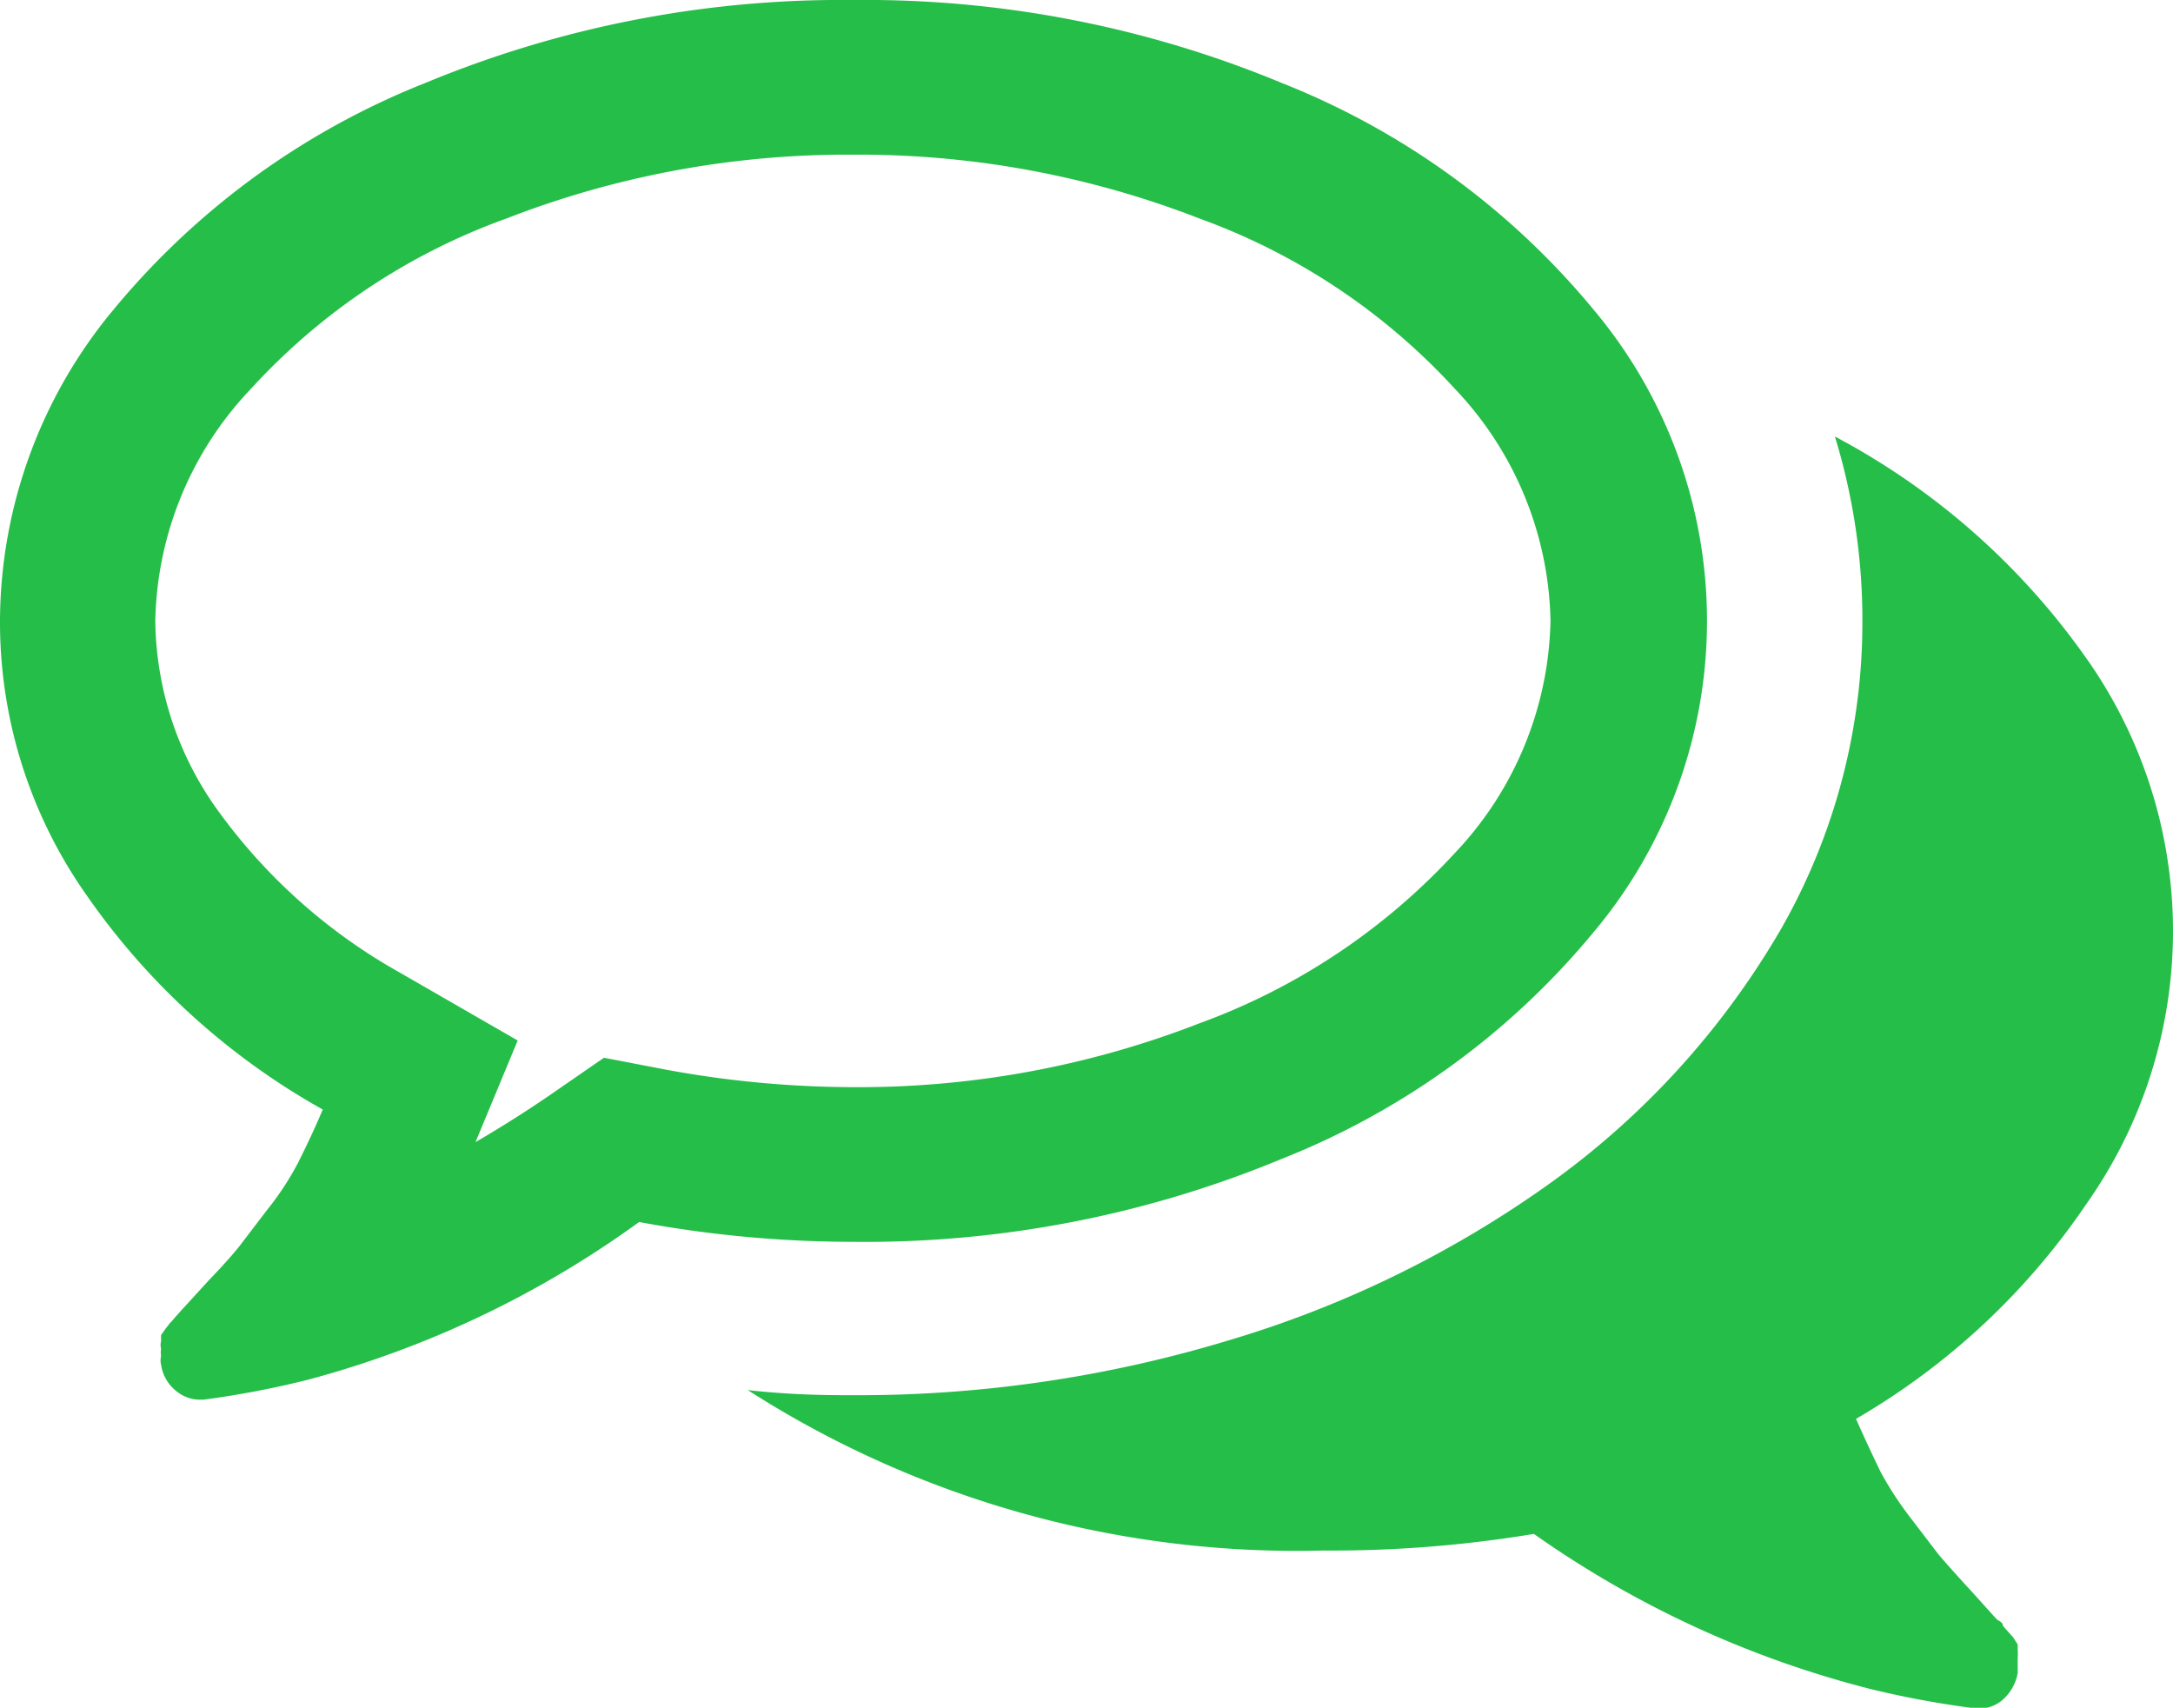 <svg xmlns="http://www.w3.org/2000/svg" viewBox="0 0 34 26.72"><defs><style>.cls-1{fill:#25be49}</style></defs><g id="レイヤー_2" data-name="レイヤー 2"><g id="section3"><path class="cls-1" d="M20.06 18.13a12.1 12.1 0 004.87-3.54 7.57 7.57 0 000-9.75 12.1 12.1 0 00-4.87-3.54 17 17 0 00-6.7-1.3 17 17 0 00-6.71 1.3 12.1 12.1 0 00-4.87 3.54A7.65 7.65 0 000 9.71 7.41 7.41 0 001.35 14a11.07 11.07 0 003.7 3.36c-.13.31-.26.58-.39.84a4.58 4.58 0 01-.48.73l-.42.55c-.1.13-.27.32-.5.56l-.43.47-.08.09c-.08.09-.08.1-.08.09s0 0-.08.1l-.07.1v.1a.21.21 0 000 .11.49.49 0 000 .12.27.27 0 000 .13.64.64 0 00.22.4.59.59 0 00.38.15h.06a14.47 14.47 0 001.63-.31A15.73 15.73 0 0010 19.12a18.38 18.38 0 003.34.31 17 17 0 006.72-1.3zM9.45 16.55l-.84.58c-.35.24-.74.49-1.17.74l.66-1.59-1.84-1.06a8.83 8.83 0 01-2.83-2.51 5.16 5.16 0 01-1-3 5.41 5.41 0 011.49-3.62 10 10 0 014-2.67 14.72 14.72 0 015.43-1 14.7 14.7 0 015.42 1 10.06 10.06 0 014 2.67 5.41 5.41 0 011.49 3.62 5.43 5.43 0 01-1.49 3.63 10.16 10.16 0 01-4 2.67 14.7 14.7 0 01-5.42 1 16.25 16.25 0 01-2.91-.27z"/><path class="cls-1" d="M32.65 18.83a7.4 7.4 0 00-.07-8.62 11.23 11.23 0 00-3.87-3.38 9.81 9.81 0 01.43 2.88 9.68 9.68 0 01-1.27 4.82 12.8 12.8 0 01-3.64 4 16.92 16.92 0 01-5 2.44 20 20 0 01-5.86.86c-.38 0-.94 0-1.67-.08a15.91 15.91 0 009 2.51A19.31 19.31 0 0024 24a15.93 15.93 0 005.28 2.43 14.67 14.67 0 001.63.3.56.56 0 00.42-.13.73.73 0 00.24-.42v-.24a.64.64 0 000-.12v-.09l-.07-.11-.08-.09-.08-.09c0-.05-.06-.08-.08-.09s-.21-.23-.43-.47-.39-.43-.5-.56l-.42-.55a5.39 5.39 0 01-.48-.73q-.19-.39-.39-.84a11.05 11.05 0 003.61-3.37z"/></g></g></svg>